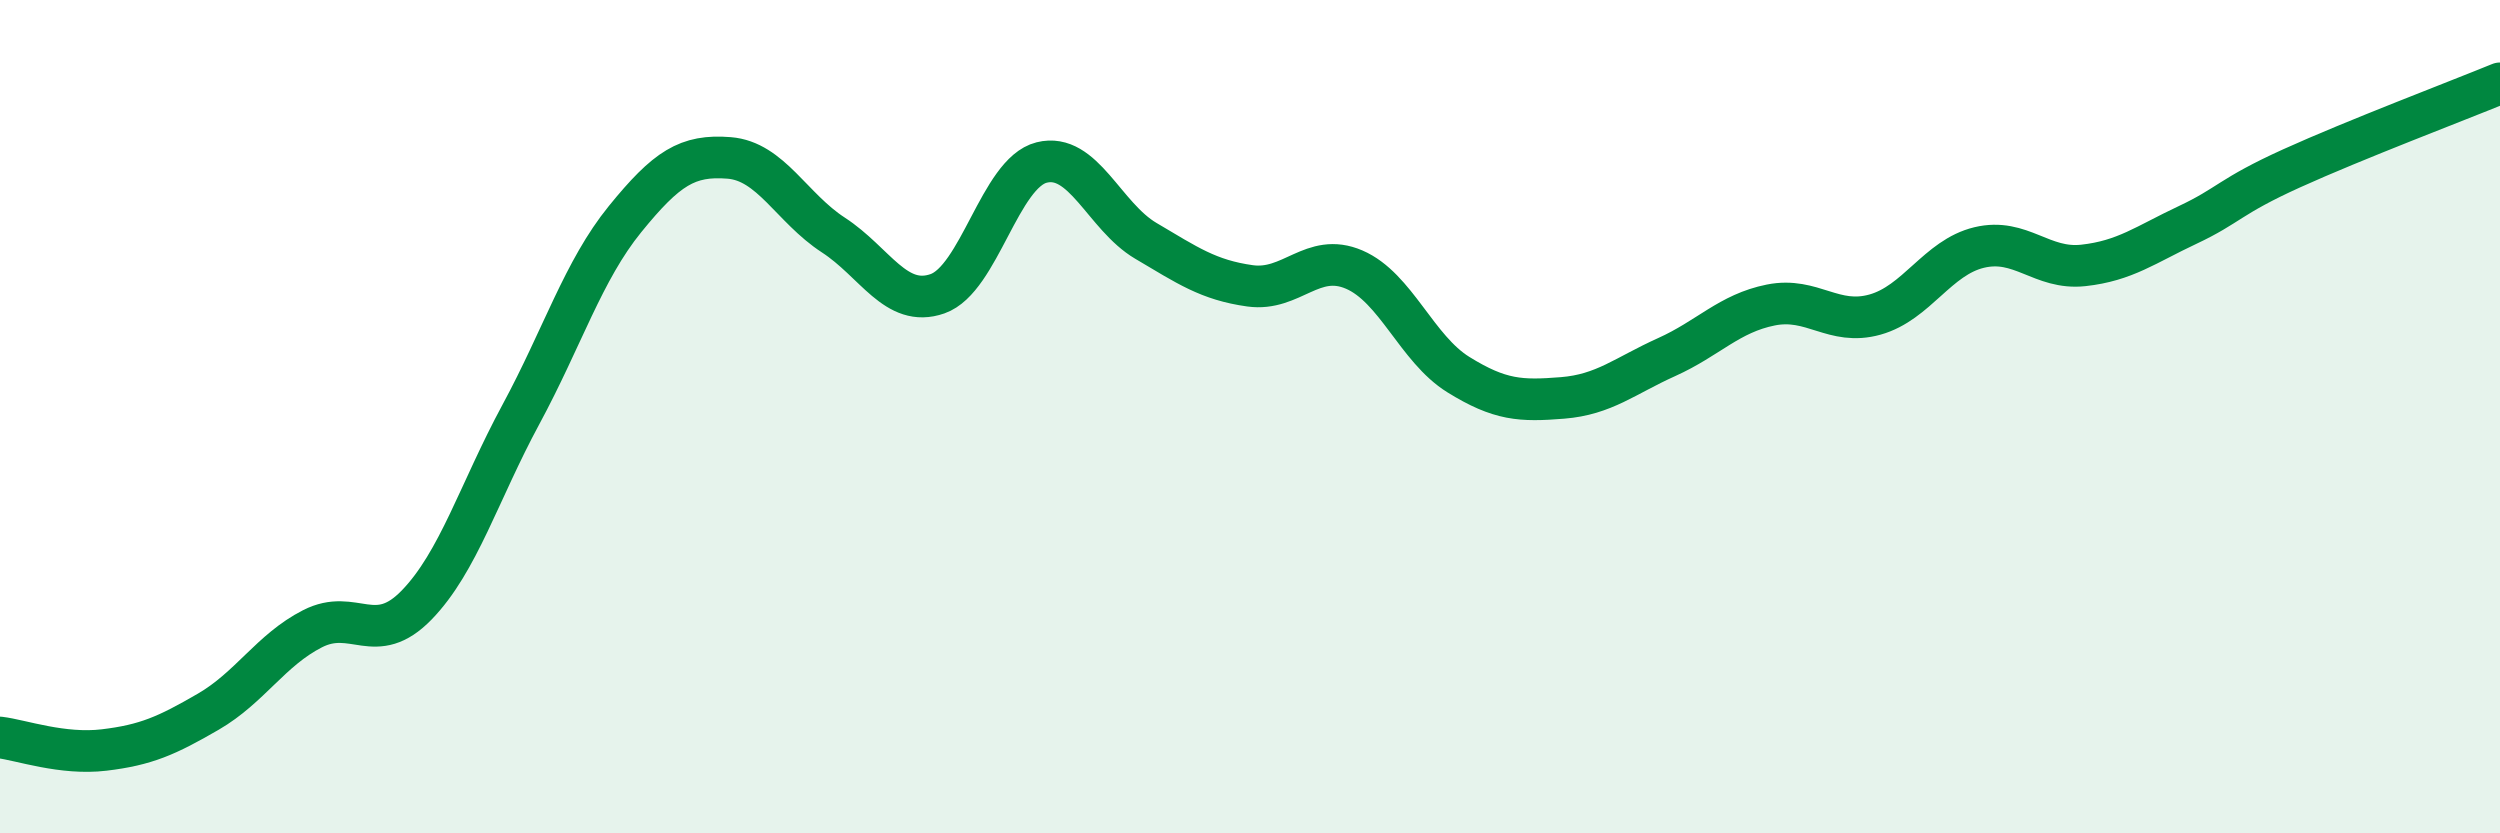 
    <svg width="60" height="20" viewBox="0 0 60 20" xmlns="http://www.w3.org/2000/svg">
      <path
        d="M 0,17.7 C 0.5,17.76 1.5,18.12 2.5,18 C 3.5,17.88 4,17.66 5,17.08 C 6,16.5 6.5,15.6 7.5,15.09 C 8.5,14.58 9,15.55 10,14.52 C 11,13.49 11.5,11.8 12.5,9.95 C 13.5,8.1 14,6.49 15,5.26 C 16,4.03 16.5,3.71 17.5,3.79 C 18.5,3.87 19,4.99 20,5.64 C 21,6.29 21.5,7.4 22.5,7.05 C 23.5,6.7 24,4.15 25,3.9 C 26,3.65 26.5,5.19 27.5,5.78 C 28.5,6.37 29,6.72 30,6.86 C 31,7 31.5,6.04 32.5,6.47 C 33.5,6.9 34,8.37 35,8.99 C 36,9.61 36.5,9.63 37.5,9.55 C 38.5,9.47 39,9.02 40,8.57 C 41,8.12 41.5,7.52 42.5,7.32 C 43.5,7.12 44,7.83 45,7.55 C 46,7.27 46.5,6.18 47.5,5.94 C 48.5,5.7 49,6.48 50,6.37 C 51,6.26 51.5,5.87 52.5,5.4 C 53.5,4.93 53.5,4.72 55,4.04 C 56.5,3.36 59,2.41 60,2L60 20L0 20Z"
        fill="#008740"
        opacity="0.1"
        stroke-linecap="round"
        stroke-linejoin="round"
      />
      <path
        d="M 0,17.7 C 0.5,17.76 1.5,18.12 2.5,18 C 3.5,17.88 4,17.66 5,17.08 C 6,16.5 6.5,15.6 7.5,15.09 C 8.5,14.58 9,15.55 10,14.52 C 11,13.49 11.5,11.8 12.5,9.95 C 13.5,8.1 14,6.49 15,5.26 C 16,4.03 16.5,3.71 17.5,3.79 C 18.5,3.87 19,4.99 20,5.64 C 21,6.29 21.5,7.4 22.5,7.05 C 23.5,6.7 24,4.15 25,3.9 C 26,3.65 26.5,5.19 27.5,5.78 C 28.5,6.37 29,6.72 30,6.86 C 31,7 31.5,6.04 32.5,6.47 C 33.5,6.9 34,8.37 35,8.99 C 36,9.61 36.5,9.63 37.5,9.55 C 38.5,9.47 39,9.02 40,8.57 C 41,8.12 41.5,7.52 42.5,7.32 C 43.5,7.12 44,7.83 45,7.55 C 46,7.27 46.5,6.18 47.5,5.94 C 48.5,5.7 49,6.48 50,6.37 C 51,6.26 51.5,5.87 52.5,5.4 C 53.5,4.93 53.5,4.72 55,4.04 C 56.5,3.36 59,2.41 60,2"
        stroke="#008740"
        stroke-width="1"
        fill="none"
        stroke-linecap="round"
        stroke-linejoin="round"
      />
    </svg>
  